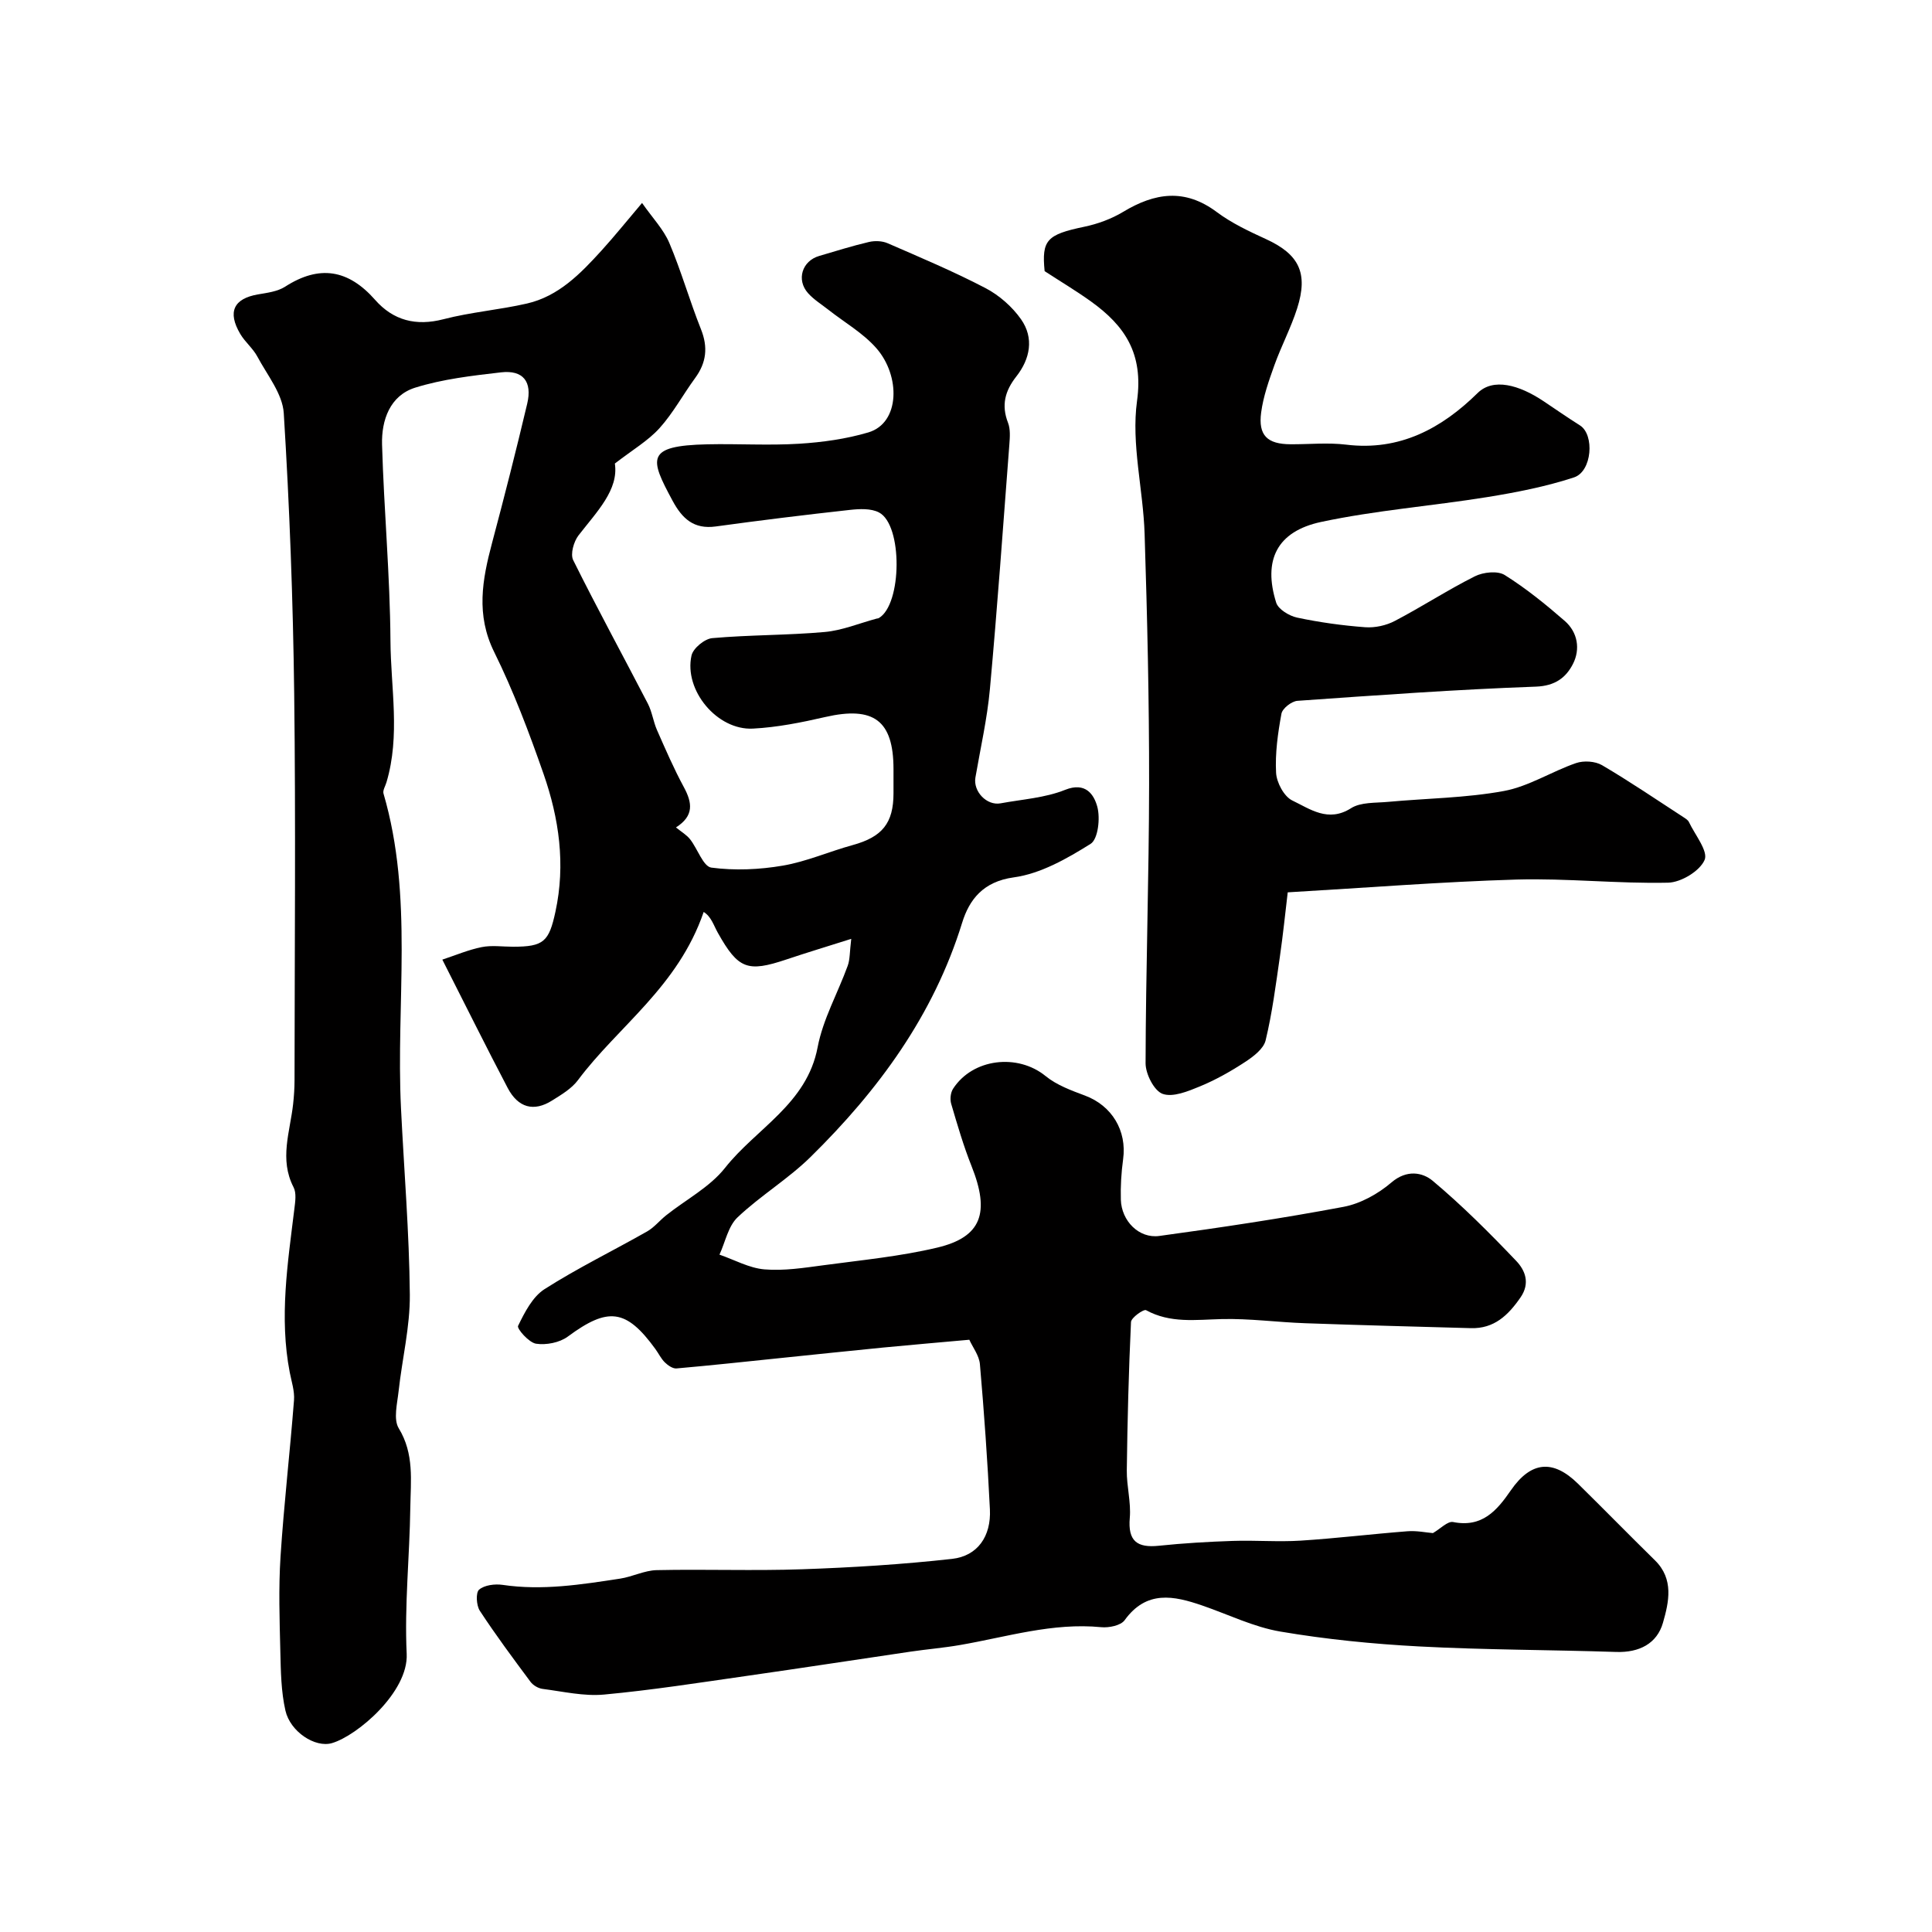 <svg enable-background="new 0 0 400 400" viewBox="0 0 400 400" xmlns="http://www.w3.org/2000/svg"><path d="m200.69 277.38c-6.18.56-12.04 1.05-17.89 1.62-7.07.69-14.14 1.45-21.21 2.17-7.17.74-14.35 1.52-21.53 2.15-.77.07-1.77-.63-2.4-1.24-.8-.78-1.3-1.86-1.97-2.78-6.06-8.34-9.81-8.73-18.14-2.57-1.69 1.25-4.48 1.79-6.57 1.47-1.48-.23-4-3.12-3.72-3.69 1.36-2.79 2.99-6.01 5.47-7.6 6.84-4.37 14.19-7.94 21.26-11.96 1.47-.84 2.59-2.27 3.94-3.34 4.09-3.25 9.02-5.82 12.17-9.8 6.48-8.21 16.95-13.23 19.18-24.98 1.1-5.81 4.18-11.23 6.23-16.88.48-1.33.4-2.86.73-5.57-5.01 1.59-9.24 2.86-13.43 4.27-8.03 2.69-9.96 2.01-14.18-5.51-.88-1.56-1.36-3.35-2.94-4.33-5.33 15.53-17.71 23.67-26.03 34.82-1.32 1.77-3.44 3.02-5.37 4.23-3.77 2.37-7.02 1.51-9.19-2.63-4.39-8.36-8.58-16.82-13.52-26.55 2.76-.91 5.4-2.04 8.15-2.59 2.08-.42 4.32-.08 6.48-.08 6.37 0 7.45-1.05 8.79-7.26 2.12-9.79.75-19.3-2.46-28.51-2.99-8.57-6.21-17.12-10.22-25.24-3.82-7.71-2.47-14.97-.45-22.57 2.55-9.58 5-19.19 7.28-28.84 1.09-4.6-.86-7.02-5.41-6.5-5.98.69-12.08 1.39-17.78 3.17-5.23 1.64-7 6.73-6.86 11.79.39 13.54 1.65 27.07 1.74 40.61.06 9.76 2.07 19.63-.83 29.32-.23.78-.8 1.66-.61 2.32 6.27 21.43 2.55 43.41 3.62 65.13.63 12.87 1.71 25.73 1.83 38.6.06 6.65-1.59 13.3-2.32 19.97-.28 2.59-1.12 5.84.03 7.72 3.23 5.29 2.47 10.87 2.39 16.4-.14 10.1-1.23 20.23-.75 30.29.38 7.89-10.22 16.94-15.46 18.48-3.5 1.03-8.64-2.36-9.64-6.71-.91-3.97-.96-8.17-1.06-12.28-.16-6.54-.38-13.1.04-19.62.7-10.81 1.95-21.57 2.79-32.37.15-1.89-.51-3.86-.88-5.77-2.2-11.37-.42-22.62.96-33.89.18-1.47.45-3.24-.17-4.44-3-5.8-.72-11.5-.09-17.24.18-1.64.29-3.3.29-4.95.02-26.66.26-53.33-.07-79.99-.24-19.37-.96-38.75-2.16-58.09-.25-4-3.42-7.88-5.46-11.7-.91-1.71-2.55-3.02-3.54-4.69-2.71-4.58-1.36-7.34 3.68-8.2 1.91-.33 4.03-.59 5.59-1.59 7.1-4.57 13.09-3.58 18.64 2.72 3.75 4.26 8.45 5.49 14.16 4.01 5.66-1.47 11.58-1.94 17.29-3.25 6.56-1.51 11.09-6.2 15.43-10.97 2.65-2.92 5.13-6 8.39-9.85 2.18 3.12 4.46 5.48 5.65 8.29 2.47 5.83 4.2 11.97 6.55 17.86 1.49 3.73 1.12 6.92-1.21 10.1-2.51 3.43-4.55 7.24-7.37 10.37-2.36 2.61-5.55 4.47-9.25 7.33.82 5.42-3.69 9.93-7.52 14.87-.99 1.28-1.73 3.87-1.11 5.12 4.97 10.01 10.33 19.82 15.47 29.74.87 1.69 1.11 3.69 1.88 5.44 1.76 4 3.5 8.02 5.58 11.86 1.72 3.2 2.14 5.9-1.65 8.31 1.14.93 2.22 1.55 2.93 2.46 1.55 1.97 2.71 5.63 4.4 5.86 4.84.64 9.95.42 14.79-.41 4.92-.84 9.62-2.93 14.48-4.26 6.1-1.68 8.44-4.52 8.44-10.73 0-1.67 0-3.33 0-5-.01-10.08-4.1-13.08-14.13-10.78-4.92 1.13-9.95 2.14-14.97 2.4-7.39.39-14.33-7.92-12.72-15.13.33-1.5 2.71-3.46 4.29-3.6 7.73-.69 15.54-.58 23.27-1.27 3.64-.32 7.17-1.81 10.75-2.77.16-.04.34-.04.48-.12 4.8-2.82 4.97-19.27.03-21.86-1.66-.87-4.04-.75-6.03-.53-9.27 1.02-18.54 2.16-27.78 3.43-4.55.62-6.94-1.63-8.94-5.34-4.71-8.74-5.66-11.39 7.23-11.67 6.33-.14 12.68.27 18.99-.12 4.81-.3 9.71-.98 14.31-2.34 6.62-1.95 6.68-11.74 1.67-17.44-2.76-3.15-6.61-5.34-9.96-7.98-1.41-1.11-2.99-2.08-4.17-3.4-2.49-2.77-1.25-6.69 2.3-7.72 3.42-1 6.82-2.08 10.29-2.89 1.23-.29 2.77-.23 3.9.27 6.81 2.96 13.67 5.85 20.24 9.28 2.83 1.48 5.53 3.85 7.36 6.46 2.72 3.88 1.88 8.19-.97 11.82-2.36 3-3.15 5.95-1.73 9.6.51 1.32.39 2.96.28 4.44-1.29 16.9-2.49 33.81-4.03 50.69-.56 6.14-1.95 12.21-3 18.31-.5 2.88 2.34 5.88 5.21 5.35 4.48-.83 9.2-1.12 13.36-2.79 4.29-1.72 5.99 1.04 6.66 3.48.65 2.36.17 6.72-1.38 7.7-4.89 3.06-10.35 6.18-15.91 6.94-6.37.87-9.22 4.65-10.68 9.37-5.93 19.19-17.35 34.71-31.38 48.51-4.65 4.57-10.39 8.02-15.13 12.51-1.94 1.84-2.53 5.1-3.74 7.72 3.1 1.07 6.14 2.78 9.3 3.05 4.04.34 8.2-.32 12.27-.86 7.87-1.06 15.83-1.82 23.53-3.65 9.19-2.19 10.92-7.24 7.1-16.84-1.68-4.21-2.95-8.59-4.23-12.94-.27-.93-.13-2.3.39-3.1 4.08-6.31 13.39-7.34 19.15-2.64 2.3 1.88 5.33 2.99 8.17 4.05 5.56 2.08 8.7 7.26 7.89 13.17-.38 2.77-.55 5.6-.47 8.39.13 4.37 3.73 8.08 7.97 7.5 12.76-1.74 25.51-3.65 38.15-6.03 3.53-.67 7.15-2.69 9.91-5.05 3.14-2.69 6.41-2.11 8.53-.34 6.11 5.12 11.78 10.8 17.29 16.58 1.83 1.92 2.96 4.59.89 7.58-2.56 3.7-5.47 6.49-10.28 6.35-11.43-.32-22.85-.61-34.28-1.02-5.77-.2-11.54-1-17.29-.86-5.36.13-10.63.92-15.67-1.84-.49-.27-3.08 1.54-3.12 2.46-.48 10.23-.74 20.47-.87 30.71-.04 3.28.9 6.6.62 9.83-.42 4.83 1.53 6.24 6.03 5.77 5.08-.53 10.19-.83 15.29-1 4.69-.16 9.41.24 14.08-.06 7.38-.47 14.72-1.37 22.1-1.94 1.91-.15 3.86.27 5.26.38 1.56-.9 3.05-2.51 4.18-2.29 6.01 1.2 9.05-2.35 11.96-6.57 4.16-6.02 8.72-6.45 13.89-1.37 5.35 5.26 10.59 10.62 15.94 15.87 3.97 3.89 2.88 8.66 1.66 12.92-1.24 4.34-4.93 6.2-9.66 6.05-13.6-.45-27.21-.42-40.79-1.14-9.62-.51-19.27-1.47-28.76-3.08-5.53-.94-10.78-3.54-16.16-5.39-5.92-2.04-11.57-3.23-16.09 3.04-.8 1.1-3.26 1.6-4.86 1.44-10.04-.98-19.52 2.02-29.2 3.69-3.39.59-6.82.87-10.23 1.37-11.28 1.66-22.55 3.4-33.83 5.01-9.87 1.41-19.73 2.96-29.65 3.88-4.17.39-8.49-.63-12.72-1.17-.89-.11-1.96-.73-2.5-1.45-3.6-4.84-7.21-9.69-10.51-14.73-.72-1.1-.87-3.75-.15-4.37 1.11-.95 3.26-1.22 4.86-.99 8.22 1.22 16.27-.06 24.33-1.29 2.56-.39 5.04-1.7 7.57-1.76 10.03-.22 20.08.17 30.1-.18 10.37-.36 20.75-1 31.06-2.15 5.3-.59 8.11-4.69 7.84-10.24-.49-10.04-1.2-20.07-2.07-30.08-.16-1.8-1.51-3.52-2.19-5.05z" fill="#010000"/><path d="m266.61 184.75c-.49 4.08-.96 8.74-1.63 13.36-.84 5.79-1.58 11.63-2.95 17.3-.43 1.76-2.57 3.37-4.29 4.49-2.95 1.93-6.07 3.69-9.32 5.03-2.45 1.01-5.59 2.31-7.72 1.54-1.76-.64-3.53-4.13-3.52-6.35.04-19.26.71-38.52.73-57.79.02-17.26-.38-34.53-.93-51.78-.29-9.21-2.8-18.61-1.57-27.54 1.35-9.81-2.5-15.53-9.5-20.57-3.03-2.18-6.25-4.1-9.63-6.3-.64-6.45.47-7.58 8.19-9.19 2.79-.58 5.63-1.62 8.07-3.09 6.55-3.95 12.76-4.9 19.36.03 3.08 2.3 6.68 4 10.2 5.61 6.82 3.12 8.81 7 6.46 14.35-1.28 4.01-3.28 7.79-4.71 11.76-1.14 3.19-2.3 6.46-2.74 9.78-.64 4.76 1.27 6.57 6.11 6.59 3.83.02 7.71-.38 11.49.08 11.08 1.36 19.77-3.36 27.22-10.69 3.22-3.16 8.54-1.72 13.64 1.69 2.51 1.68 5 3.41 7.55 5.02 3.04 1.92 2.52 9.52-1.24 10.76-5.82 1.91-11.92 3.1-17.98 4.08-11.44 1.84-23.06 2.73-34.37 5.14-9.18 1.96-12.06 7.94-9.31 16.71.43 1.38 2.7 2.75 4.34 3.1 4.63.98 9.36 1.64 14.08 1.99 2.03.15 4.36-.36 6.16-1.31 5.6-2.93 10.91-6.4 16.55-9.23 1.73-.87 4.7-1.19 6.18-.27 4.41 2.76 8.51 6.09 12.45 9.52 2.67 2.34 3.24 5.83 1.69 8.88-1.44 2.82-3.67 4.56-7.67 4.71-16.48.59-32.94 1.78-49.39 2.94-1.2.09-3.1 1.57-3.3 2.66-.74 4.02-1.33 8.18-1.11 12.24.11 2.03 1.65 4.91 3.35 5.73 3.68 1.76 7.42 4.62 12.17 1.6 2.01-1.28 5.04-1.07 7.63-1.31 8.01-.74 16.14-.8 24.01-2.25 5.16-.95 9.89-4.04 14.94-5.78 1.59-.55 3.96-.4 5.38.43 5.75 3.38 11.28 7.14 16.88 10.78.41.27.91.57 1.11.99 1.26 2.66 4.03 6.03 3.25 7.85-.99 2.3-4.87 4.65-7.56 4.71-10.44.23-20.91-.94-31.34-.65-15.49.46-30.95 1.69-47.41 2.65z" fill="#010000"/></svg>